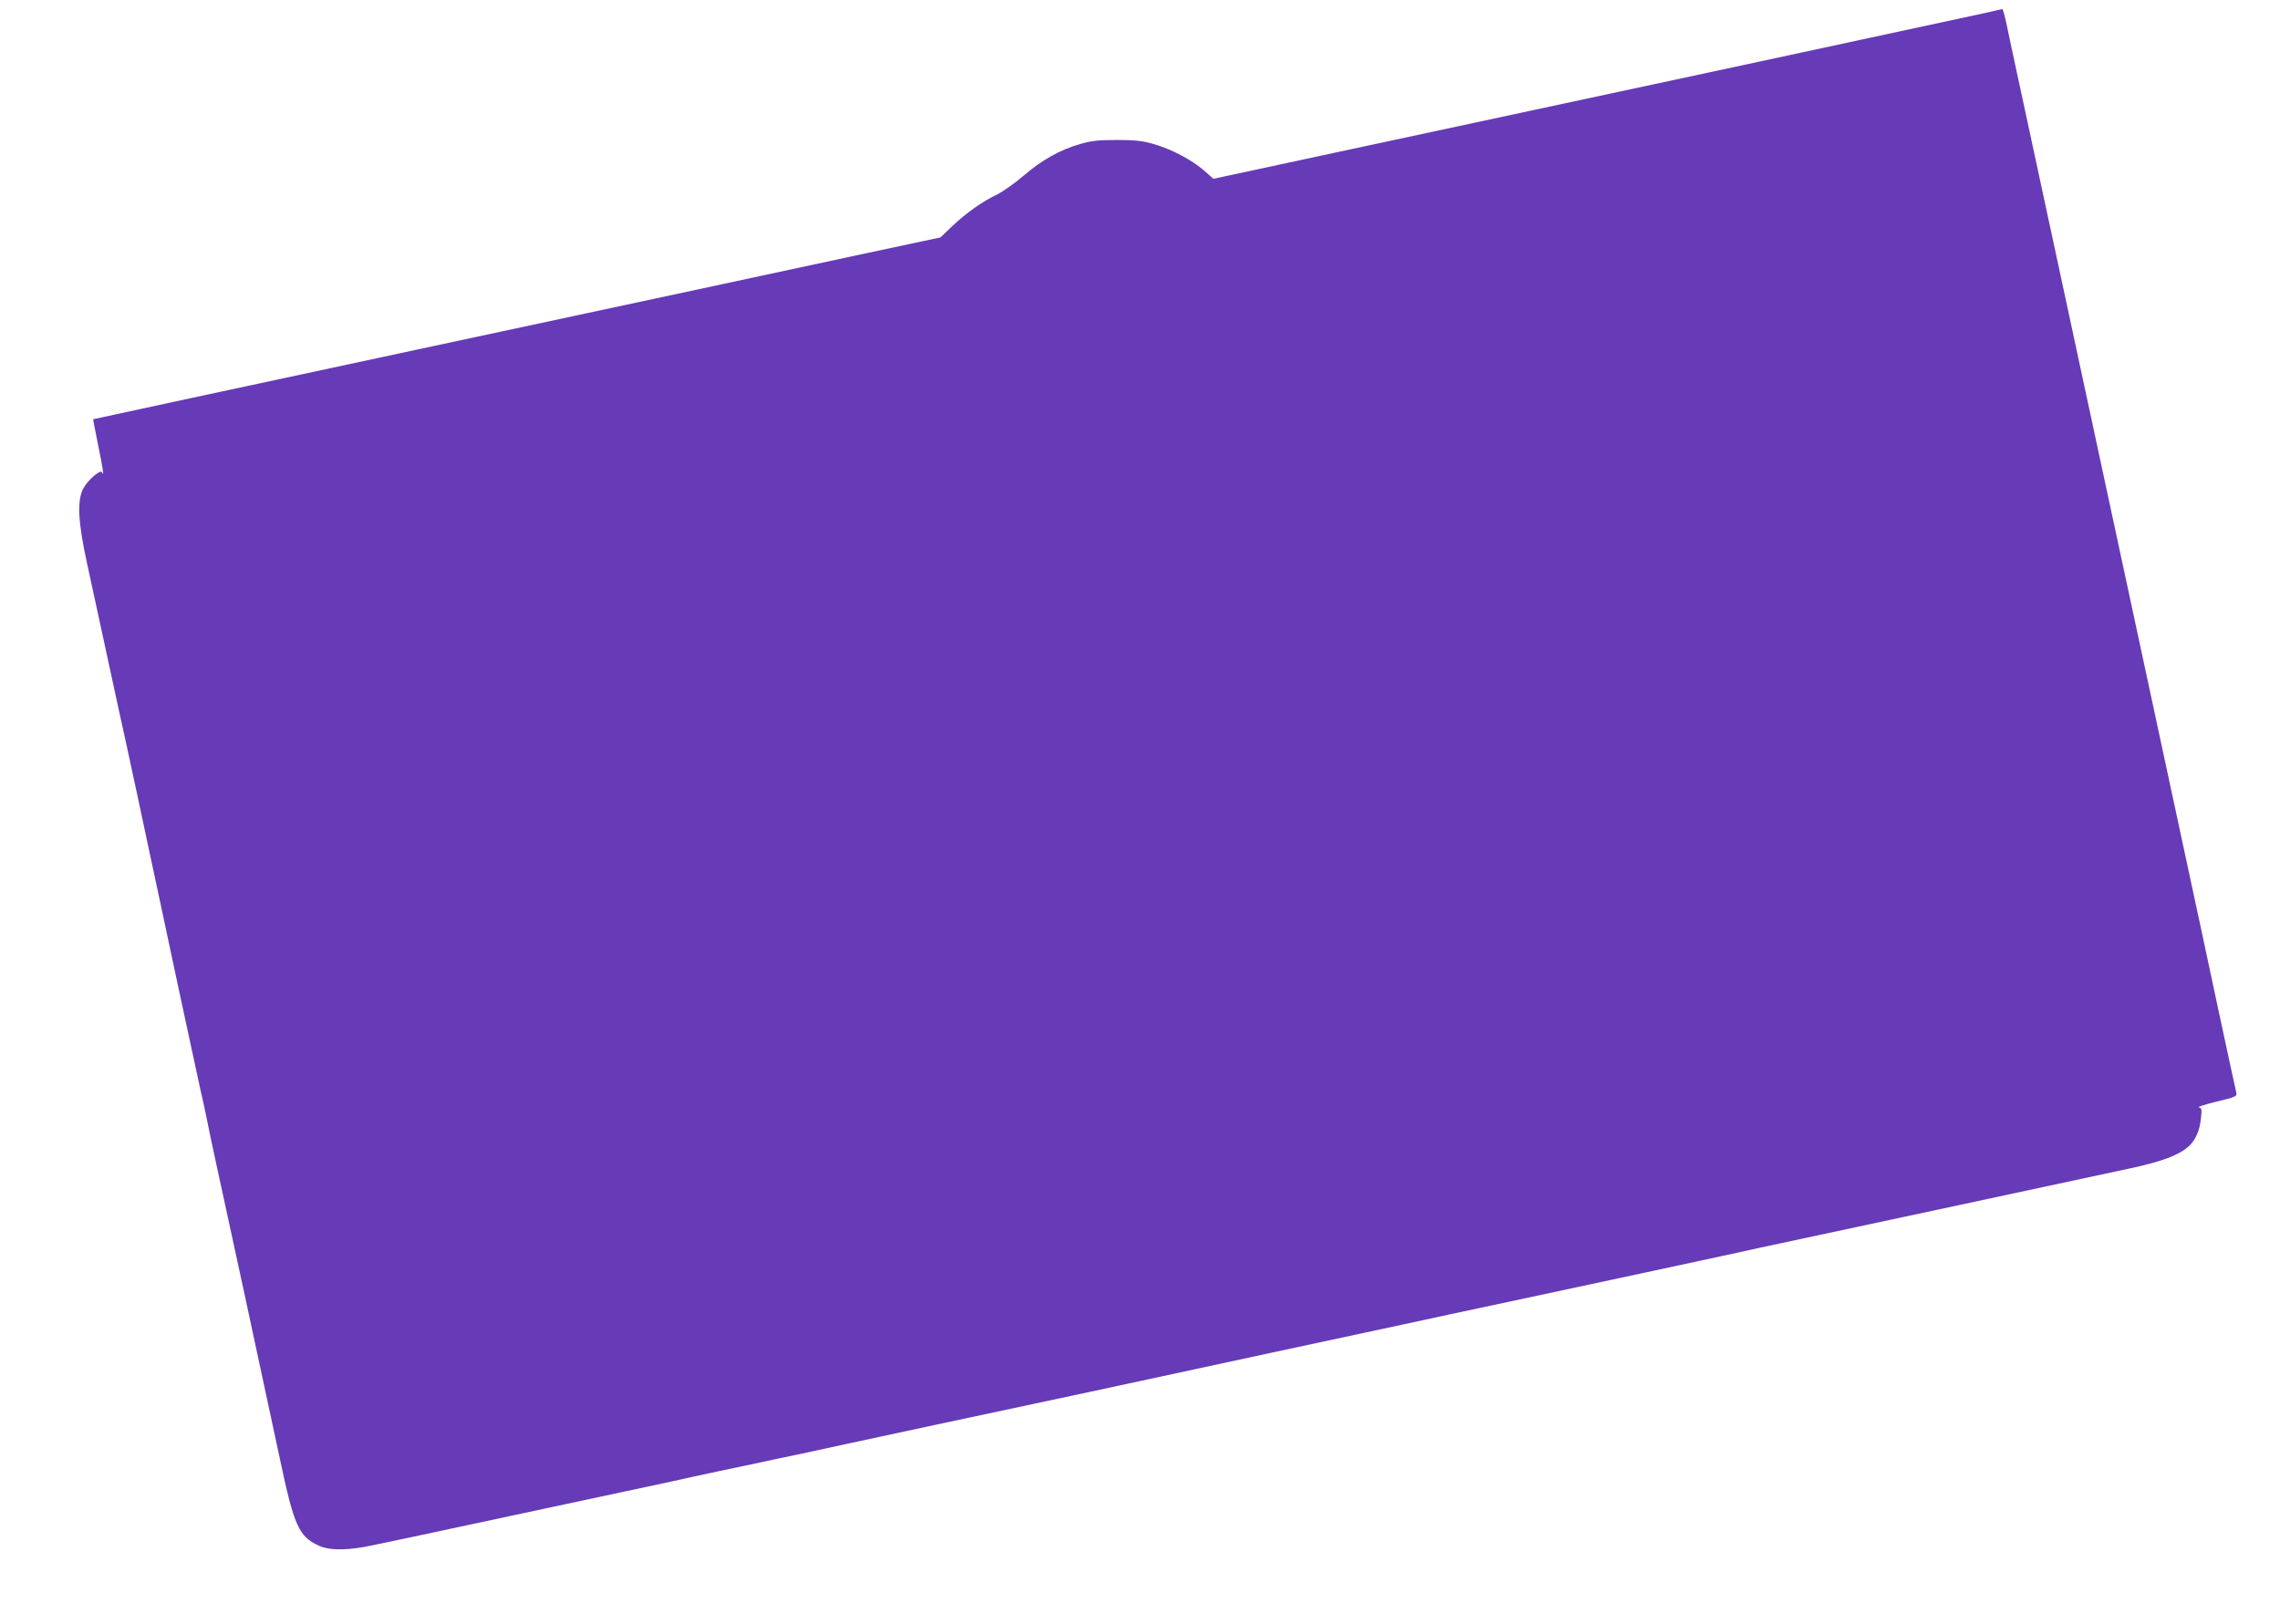 <?xml version="1.0" standalone="no"?>
<!DOCTYPE svg PUBLIC "-//W3C//DTD SVG 20010904//EN"
 "http://www.w3.org/TR/2001/REC-SVG-20010904/DTD/svg10.dtd">
<svg version="1.0" xmlns="http://www.w3.org/2000/svg"
 width="1280pt" height="912pt" viewBox="0 0 1280 912"
 preserveAspectRatio="xMidYMid meet">
<g transform="translate(0,912) scale(0.1,-0.1)"
fill="#673ab7" stroke="none">
<path d="M11130 9044 c-103 -23 -2233 -481 -3611 -776 l-707 -152 -53 47 c-69
60 -183 120 -285 149 -63 18 -104 22 -204 22 -100 0 -141 -4 -204 -22 -115
-33 -218 -91 -320 -179 -49 -42 -116 -89 -148 -105 -82 -39 -169 -100 -249
-175 l-69 -66 -478 -102 c-262 -57 -1332 -286 -2377 -510 -1045 -224 -1901
-408 -1902 -409 -1 -1 12 -64 27 -141 27 -131 36 -188 23 -157 -8 19 -80 -43
-106 -92 -35 -67 -29 -188 22 -421 53 -243 116 -533 142 -655 11 -52 29 -133
39 -180 11 -47 56 -256 101 -465 44 -209 101 -472 125 -585 24 -113 61 -288
83 -390 22 -102 60 -282 86 -400 25 -118 52 -243 60 -278 9 -35 24 -107 35
-160 10 -53 35 -169 54 -257 67 -304 222 -1024 357 -1655 80 -379 107 -438
219 -489 54 -25 141 -27 255 -7 44 8 418 87 830 176 413 88 812 174 888 190
75 17 201 44 280 61 78 16 214 45 302 64 88 18 275 58 415 89 264 57 595 128
1360 291 245 53 506 109 580 125 74 16 272 59 440 95 745 160 873 187 1000
215 74 16 401 86 725 155 325 70 628 135 675 145 47 10 200 43 340 74 140 30
647 139 1125 241 479 103 911 195 960 206 172 37 270 74 323 123 37 33 62 90
68 155 6 53 5 59 -12 63 -11 2 34 16 98 32 109 26 117 30 113 50 -3 11 -48
219 -100 461 -51 242 -146 683 -210 980 -64 297 -167 779 -230 1070 -63 292
-159 739 -214 995 -55 256 -158 737 -230 1070 -72 333 -167 774 -211 980 -45
206 -88 410 -97 453 -9 42 -19 76 -22 76 -3 -1 -53 -12 -111 -25z"/>
</g>
</svg>
